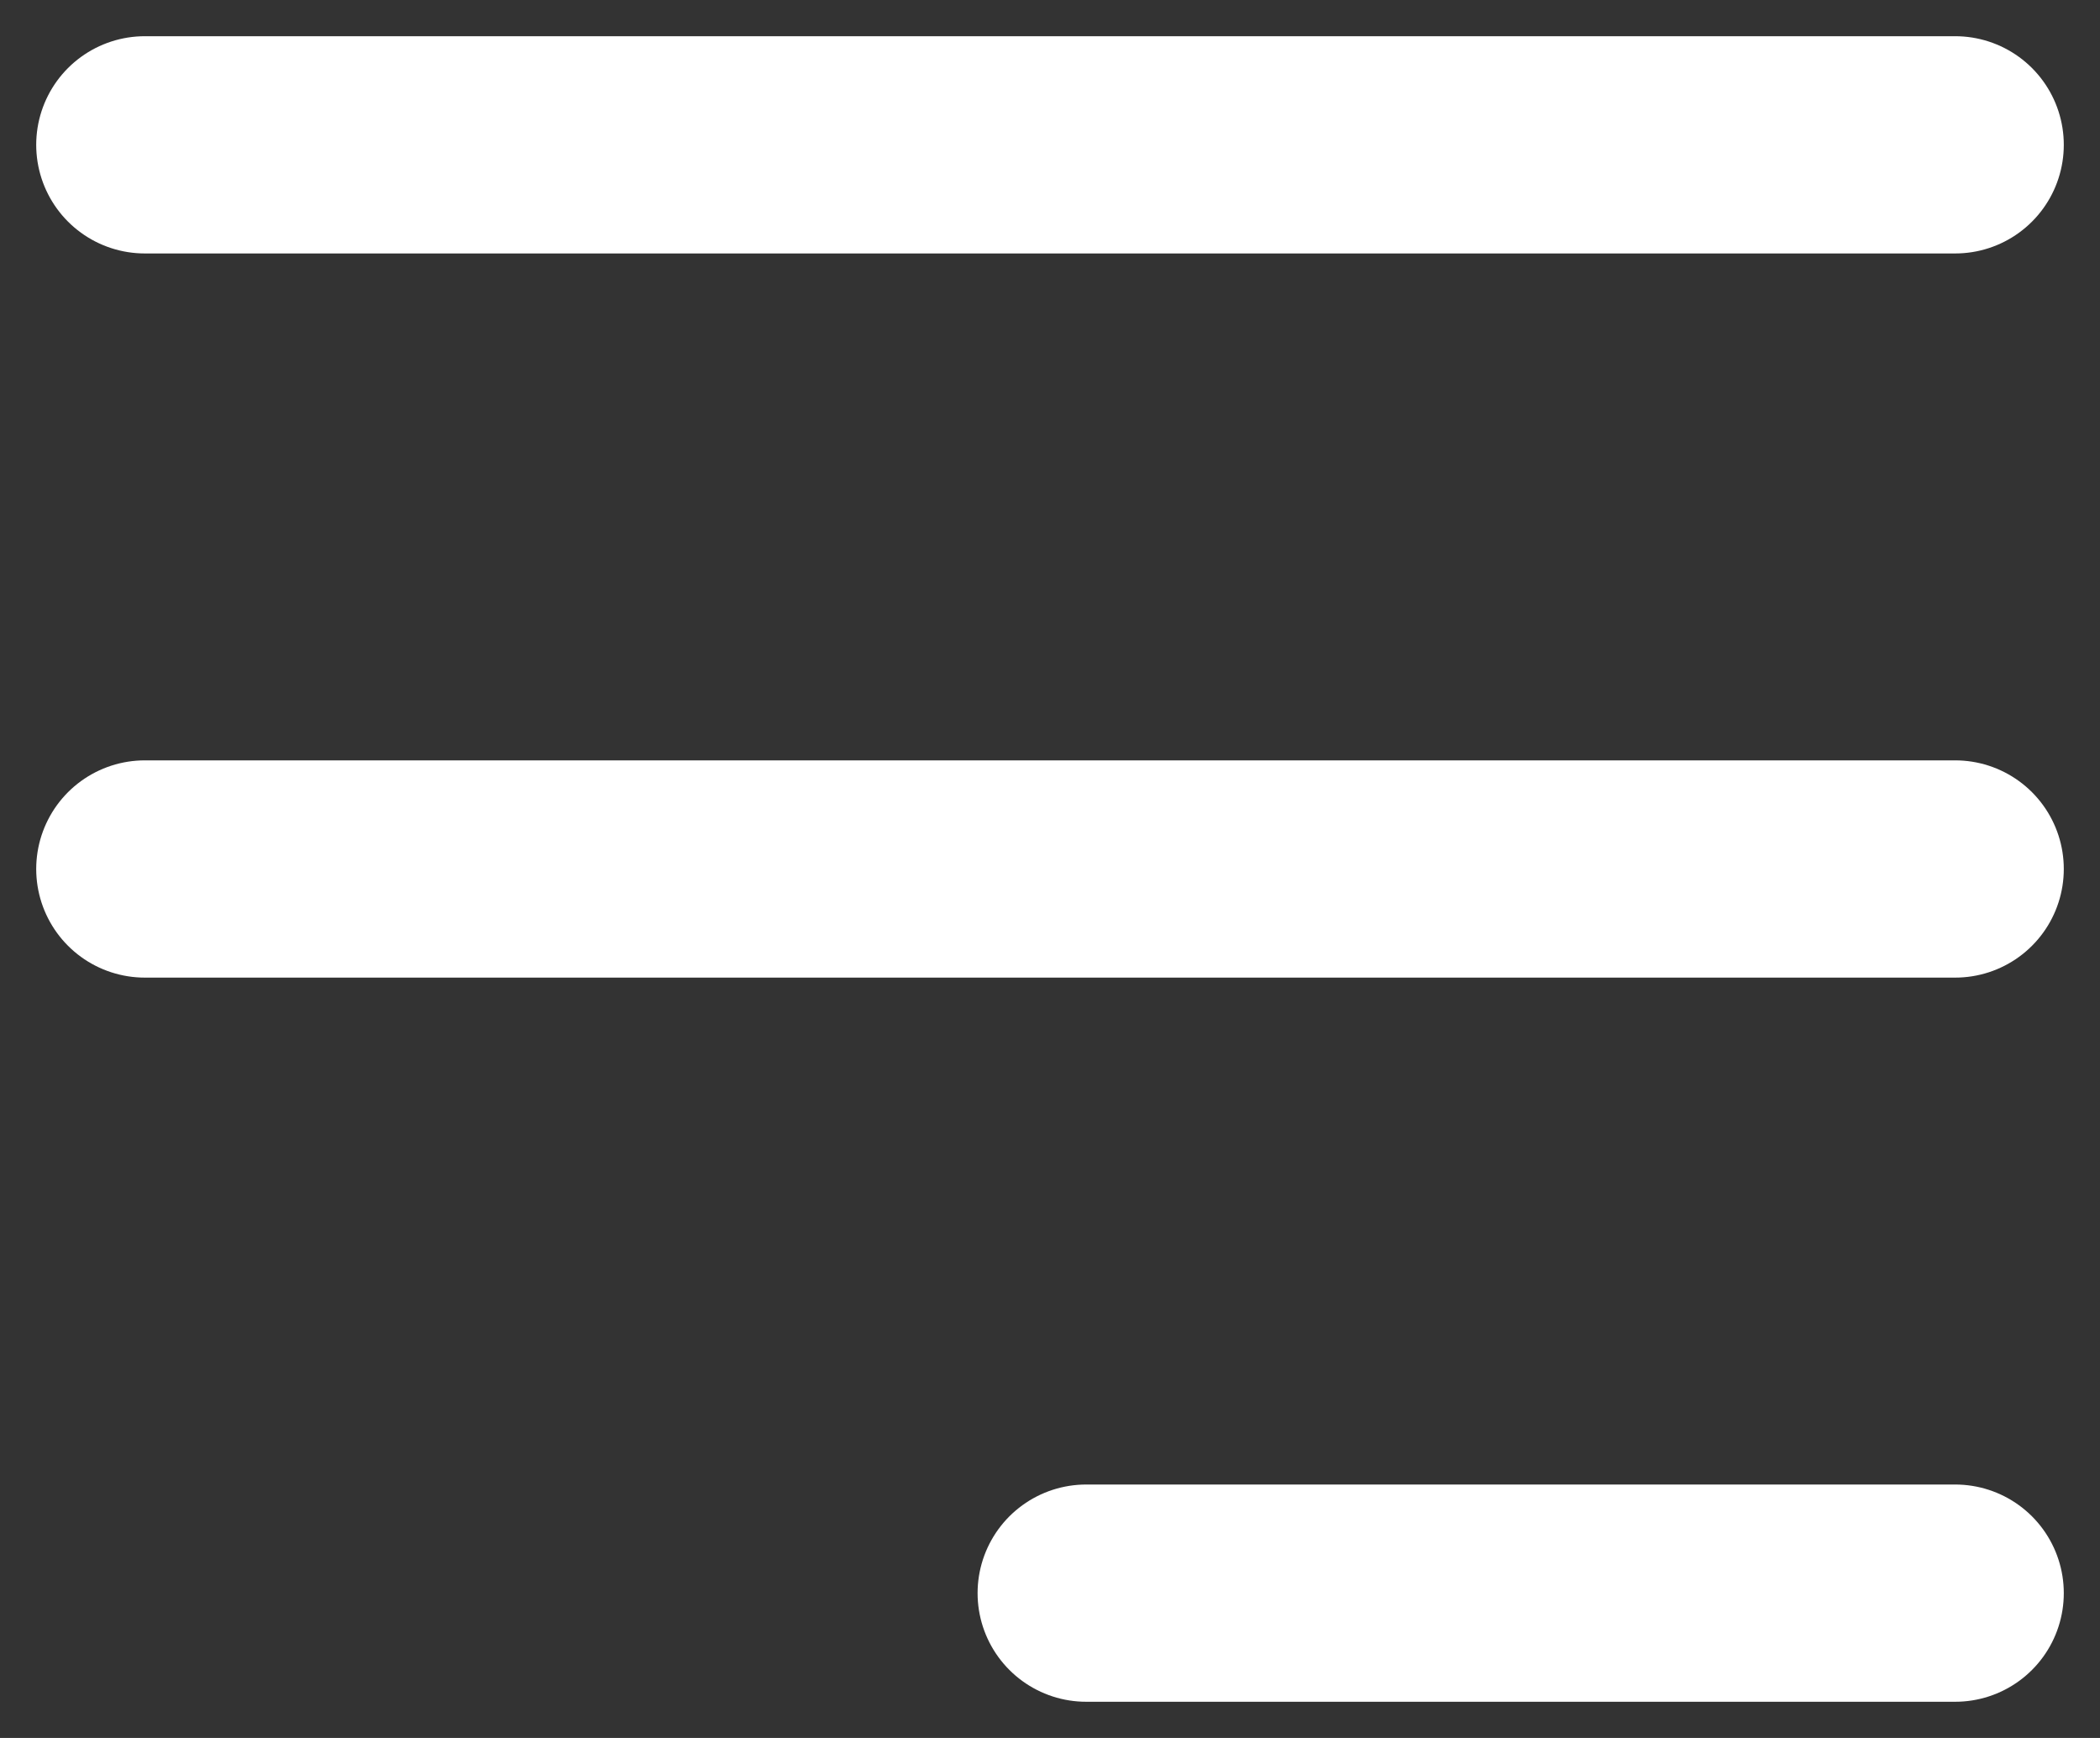 <?xml version="1.0" encoding="UTF-8"?> <svg xmlns="http://www.w3.org/2000/svg" width="29" height="24" viewBox="0 0 29 24" fill="none"><rect x="0" y="0" width="29" height="24" fill="#333333" stroke="none"/><path d="M2 2H27" stroke="white" stroke-width="3" stroke-linecap="round"></path><path d="M2 12H27" stroke="white" stroke-width="3" stroke-linecap="round"></path><path d="M15 22L27 22" stroke="white" stroke-width="3" stroke-linecap="round"></path></svg> 